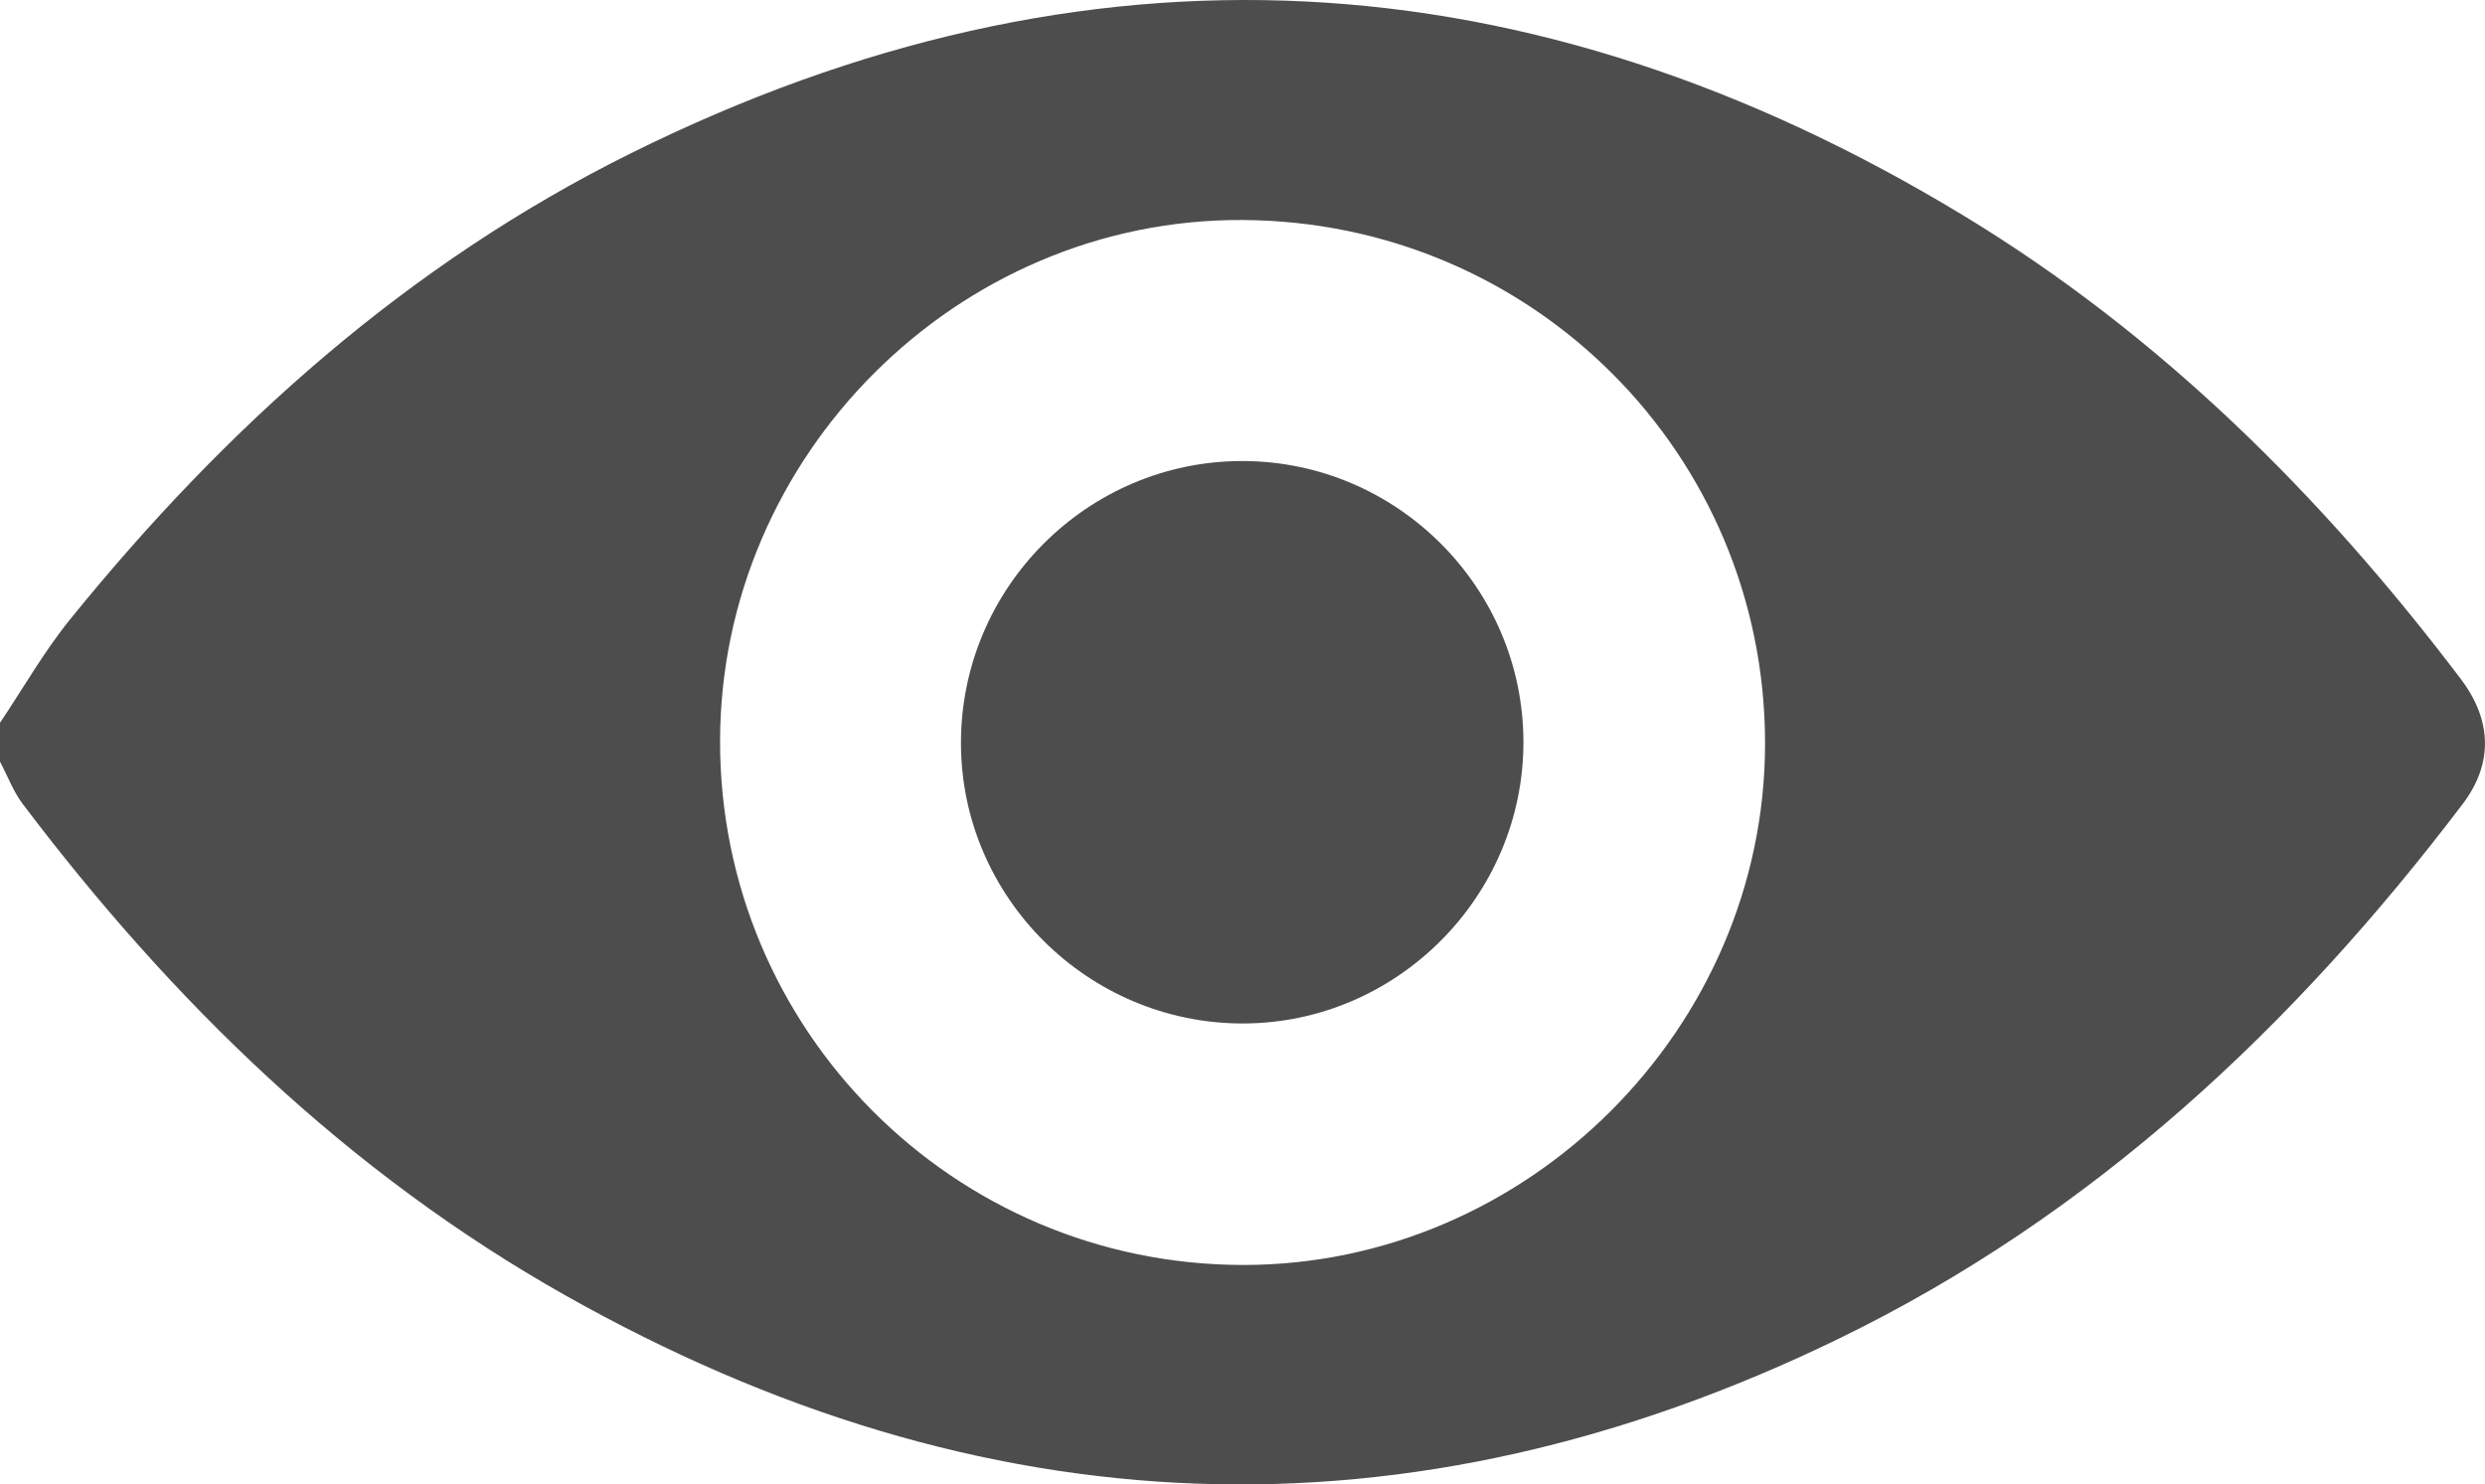 <?xml version="1.0" encoding="UTF-8"?>
<svg id="Capa_2" data-name="Capa 2" xmlns="http://www.w3.org/2000/svg" viewBox="0 0 364.36 217.65">
  <defs>
    <style>
      .cls-1 {
        fill: #4d4d4d;
        stroke-width: 0px;
      }
    </style>
  </defs>
  <g id="Capa_1-2" data-name="Capa 1">
    <path class="cls-1" d="M0,105.98c3.41-5.08,6.46-10.45,10.3-15.19,22.86-28.22,49.51-52.1,82.23-68.33C159.21-10.61,224.49-6.82,287.85,31.58c28.95,17.55,52.58,41.08,72.95,67.96,4.61,6.09,4.77,12.44.28,18.36-24.84,32.73-54.26,60.31-91.49,78.4-63.22,30.72-125.67,28.05-186.71-6.37-31.88-17.98-57.6-43.02-79.56-72.06C1.93,116.01,1.1,113.75,0,111.68c0-1.9,0-3.79,0-5.69ZM105.58,108.72c-.02,42.32,34.26,76.68,76.6,76.76,41.78.08,76.65-34.74,76.62-76.52-.03-42.38-34.12-76.5-76.65-76.7-41.78-.2-76.55,34.51-76.57,76.46Z"/>
    <path class="cls-1" d="M182.25,150.07c-22.68.02-41.29-18.45-41.35-41.03-.06-22.82,18.53-41.47,41.3-41.44,22.64.03,41.16,18.56,41.17,41.2.01,22.62-18.55,41.25-41.12,41.27Z"/>
  </g>
</svg>